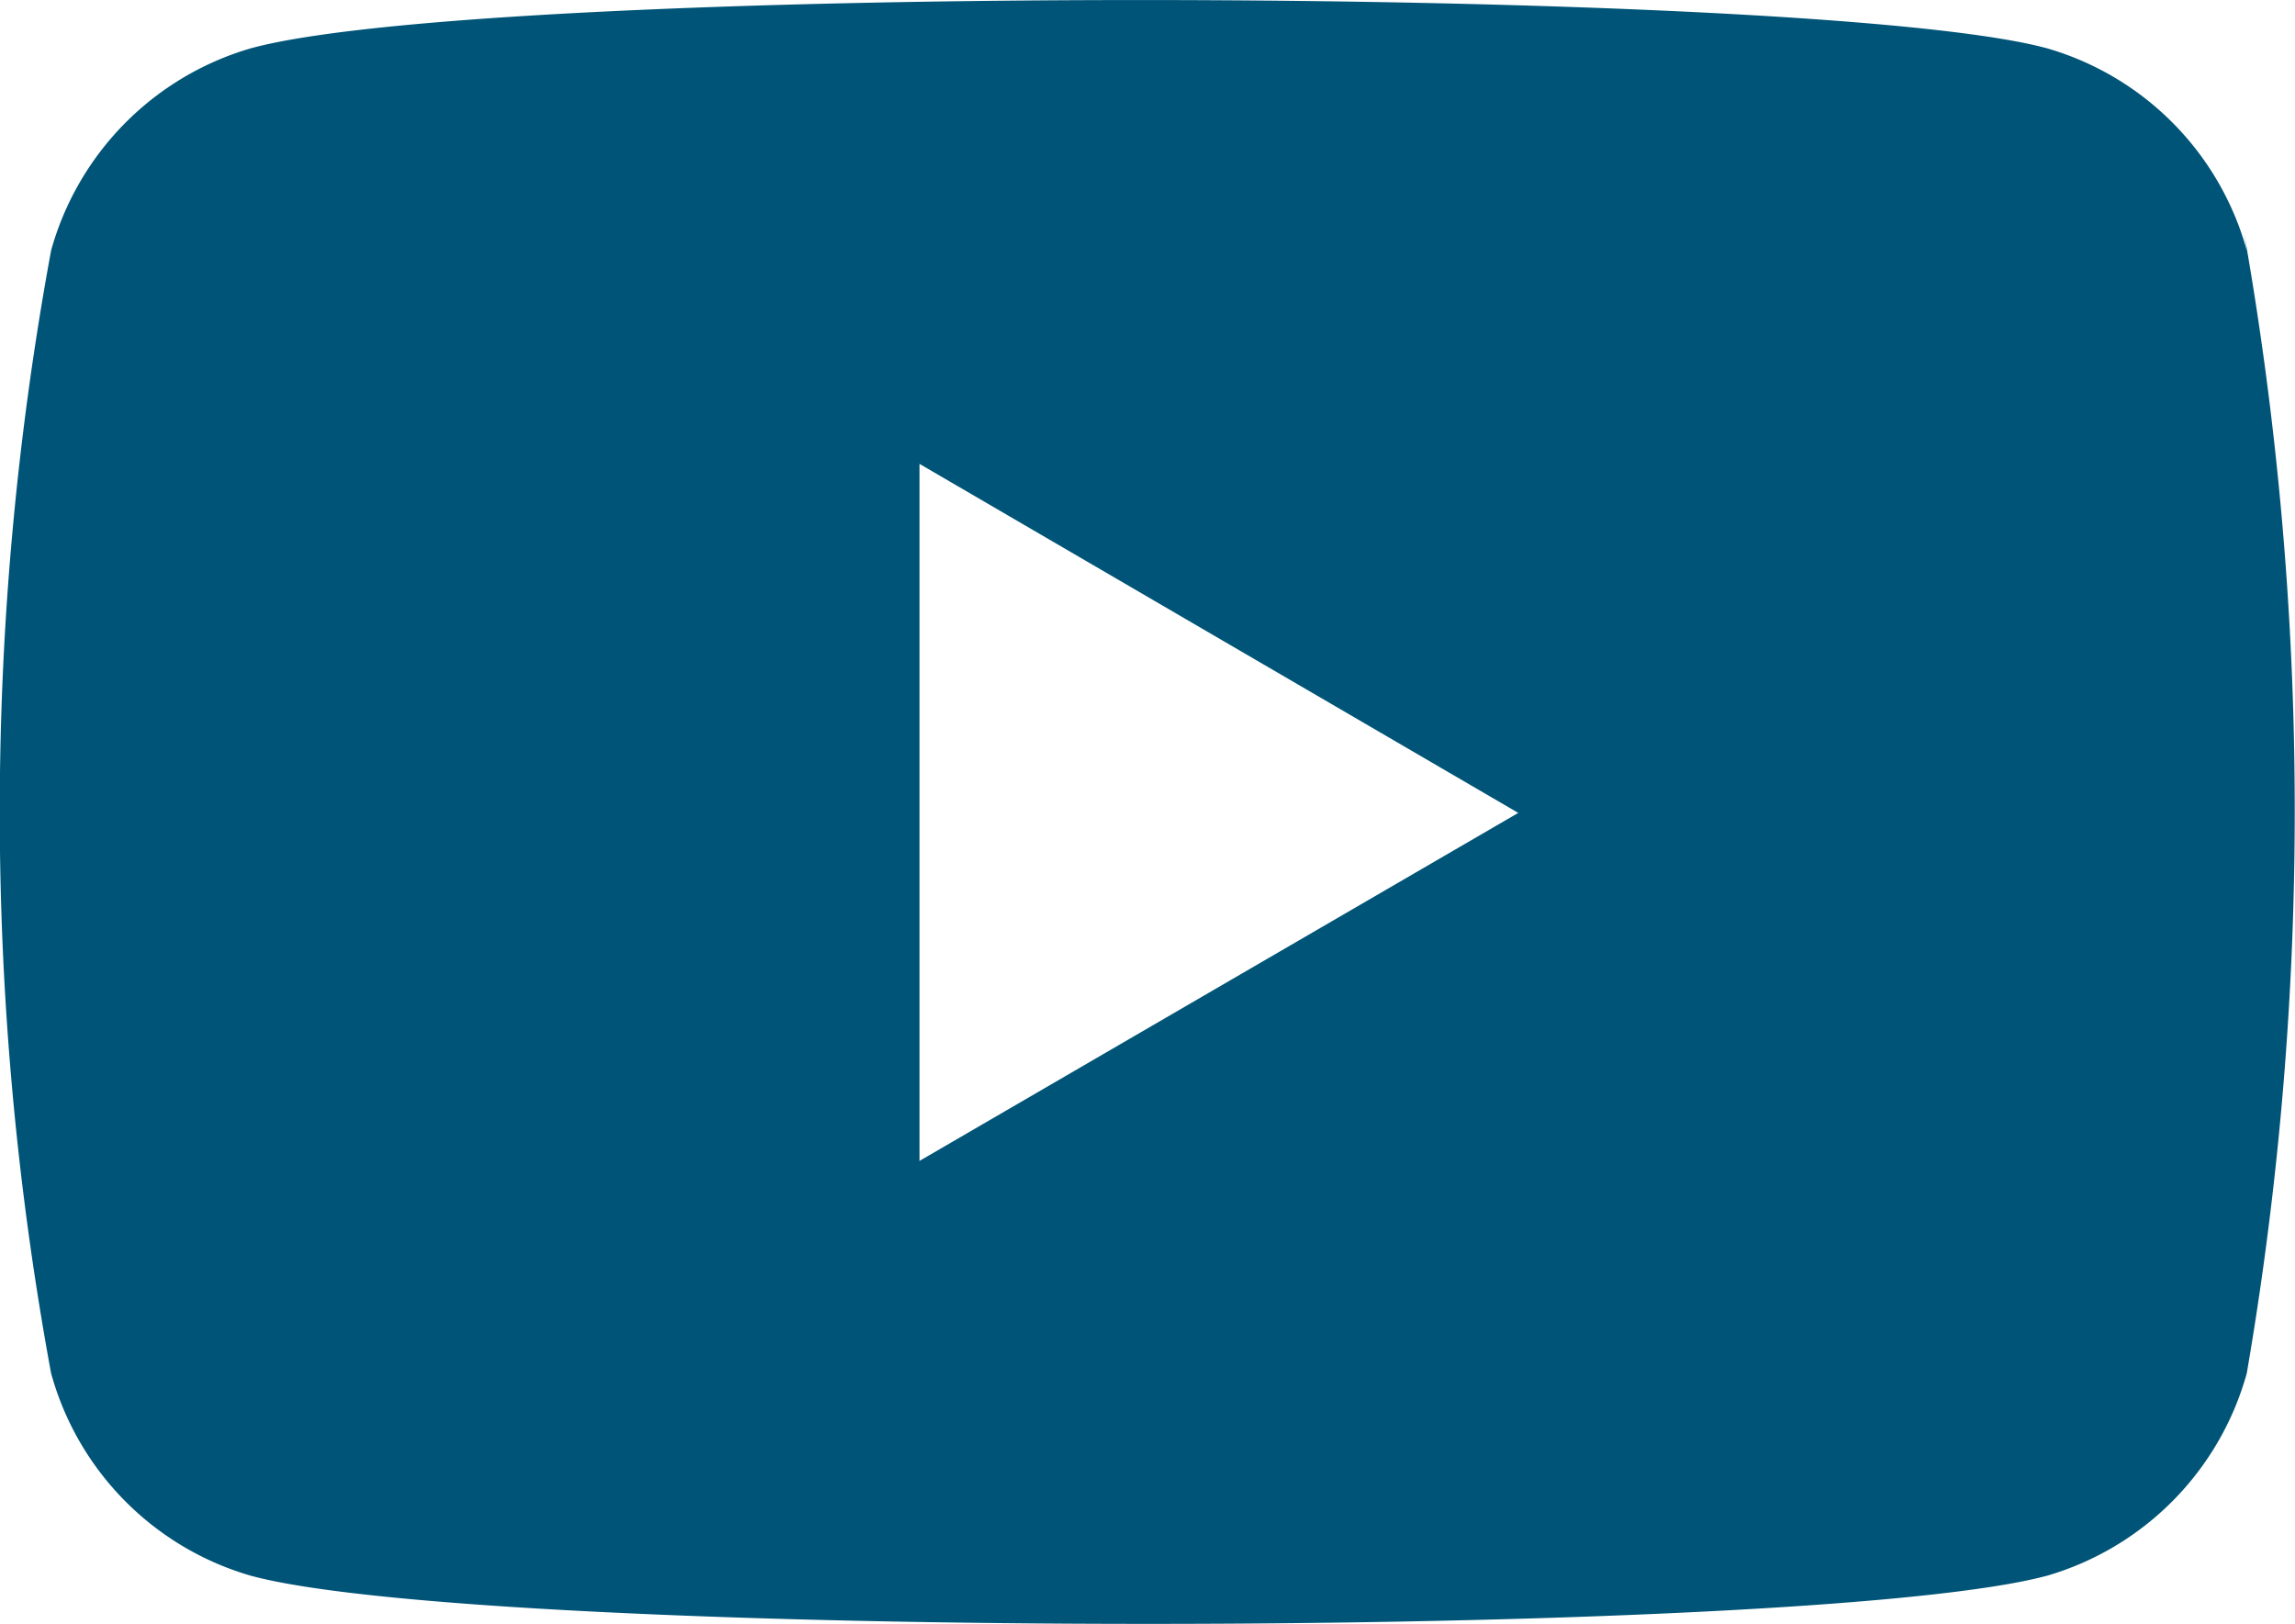 <svg xmlns="http://www.w3.org/2000/svg" width="27.118" height="19.188" viewBox="0 0 27.118 19.188">
  <path id="Trazado_1080" data-name="Trazado 1080" d="M211.361,45.081V36.845l7.075,4.124ZM201.1,47.591a3.441,3.441,0,0,0,2.359,2.391c2.785.758,18.4.76,21.226,0a3.454,3.454,0,0,0,2.359-2.391,39.24,39.24,0,0,0-.034-13.487l.034.219a3.441,3.441,0,0,0-2.359-2.388c-2.747-.746-18.4-.775-21.226,0a3.452,3.452,0,0,0-2.359,2.388,36.568,36.568,0,0,0,0,13.269" transform="translate(-200.496 -31.364)" fill="#005477"/>
</svg>
